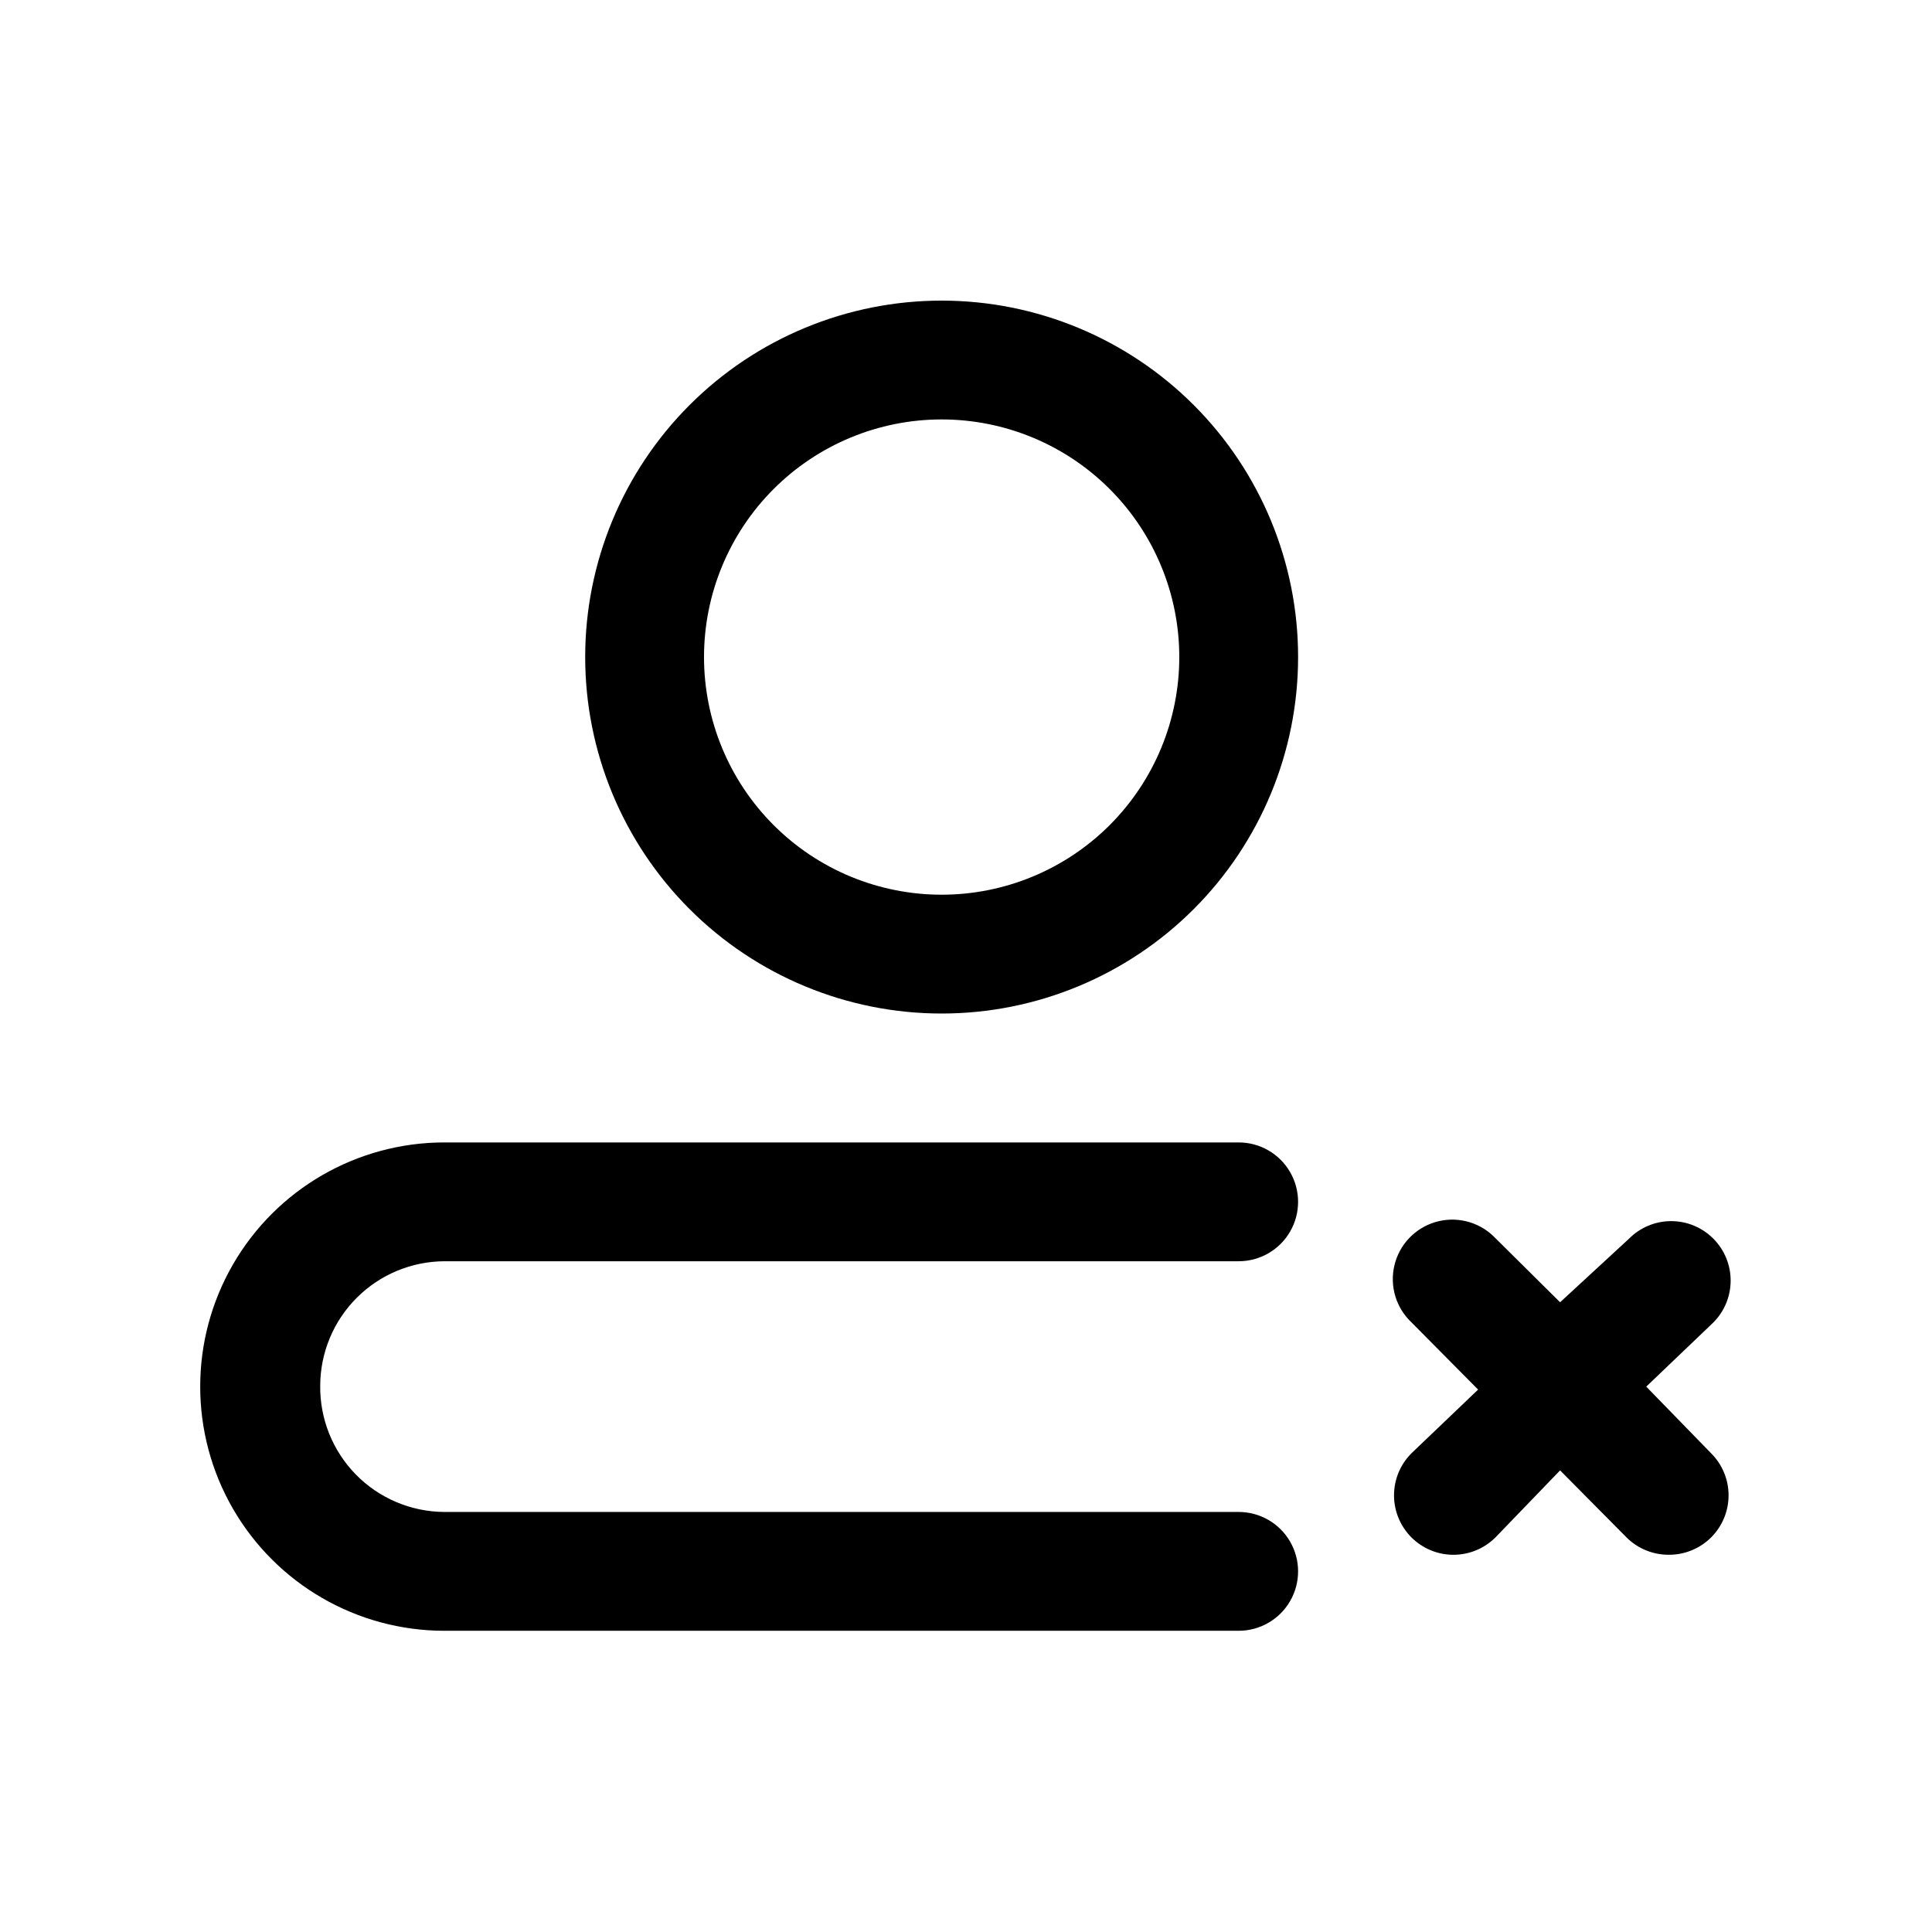 <?xml version="1.0" encoding="UTF-8"?>
<!-- Uploaded to: SVG Repo, www.svgrepo.com, Generator: SVG Repo Mixer Tools -->
<svg fill="#000000" width="800px" height="800px" version="1.1" viewBox="144 144 512 512" xmlns="http://www.w3.org/2000/svg">
 <path d="m228.86 511.15c-0.125 8.82 3.281 17.328 9.461 23.629 6.18 6.297 14.621 9.863 23.445 9.906h210.5c5.621 0 10.82 3 13.633 7.871s2.812 10.871 0 15.742c-2.812 4.871-8.012 7.875-13.633 7.875h-210.5c-23.117 0-44.48-12.336-56.039-32.355-11.559-20.02-11.559-44.688 0-64.707 11.559-20.023 32.922-32.355 56.039-32.355h210.5c5.621 0 10.82 3 13.633 7.871s2.812 10.875 0 15.746-8.012 7.871-13.633 7.871h-210.5c-8.715 0.043-17.059 3.523-23.223 9.684-6.16 6.16-9.641 14.508-9.684 23.223zm259.15-193.02c0 25.055-9.953 49.082-27.668 66.797-17.715 17.715-41.742 27.668-66.797 27.668-25.055 0-49.082-9.953-66.797-27.668-17.715-17.715-27.668-41.742-27.668-66.797 0-25.055 9.953-49.082 27.668-66.797 17.715-17.715 41.742-27.668 66.797-27.668 25.055 0 49.082 9.953 66.797 27.668 17.715 17.715 27.668 41.742 27.668 66.797zm-31.488 0c0-16.703-6.637-32.719-18.445-44.531-11.809-11.809-27.828-18.445-44.531-18.445s-32.719 6.637-44.531 18.445c-11.809 11.812-18.445 27.828-18.445 44.531s6.637 32.723 18.445 44.531c11.812 11.809 27.828 18.445 44.531 18.445s32.723-6.637 44.531-18.445c11.809-11.809 18.445-27.828 18.445-44.531zm123.75 193.34 17.789-17.004c2.934-2.949 4.578-6.938 4.578-11.098 0-4.16-1.645-8.148-4.578-11.098-2.957-2.984-6.981-4.66-11.18-4.66-4.195 0-8.219 1.676-11.176 4.66l-18.266 16.844-17.789-17.633c-4.106-3.852-9.957-5.223-15.348-3.594-5.387 1.629-9.5 6.012-10.781 11.492-1.285 5.484 0.453 11.234 4.559 15.086l17.633 17.789-17.633 16.852c-2.965 2.941-4.637 6.941-4.652 11.121-0.016 4.176 1.629 8.191 4.574 11.156s6.945 4.637 11.121 4.652c4.18 0.016 8.191-1.633 11.156-4.574l17.16-17.793 17.633 17.789 0.004 0.004c2.969 2.945 6.992 4.59 11.176 4.566 4.184 0.023 8.207-1.621 11.18-4.566 2.981-2.957 4.656-6.981 4.656-11.18 0-4.199-1.676-8.223-4.656-11.176z"/>
</svg>